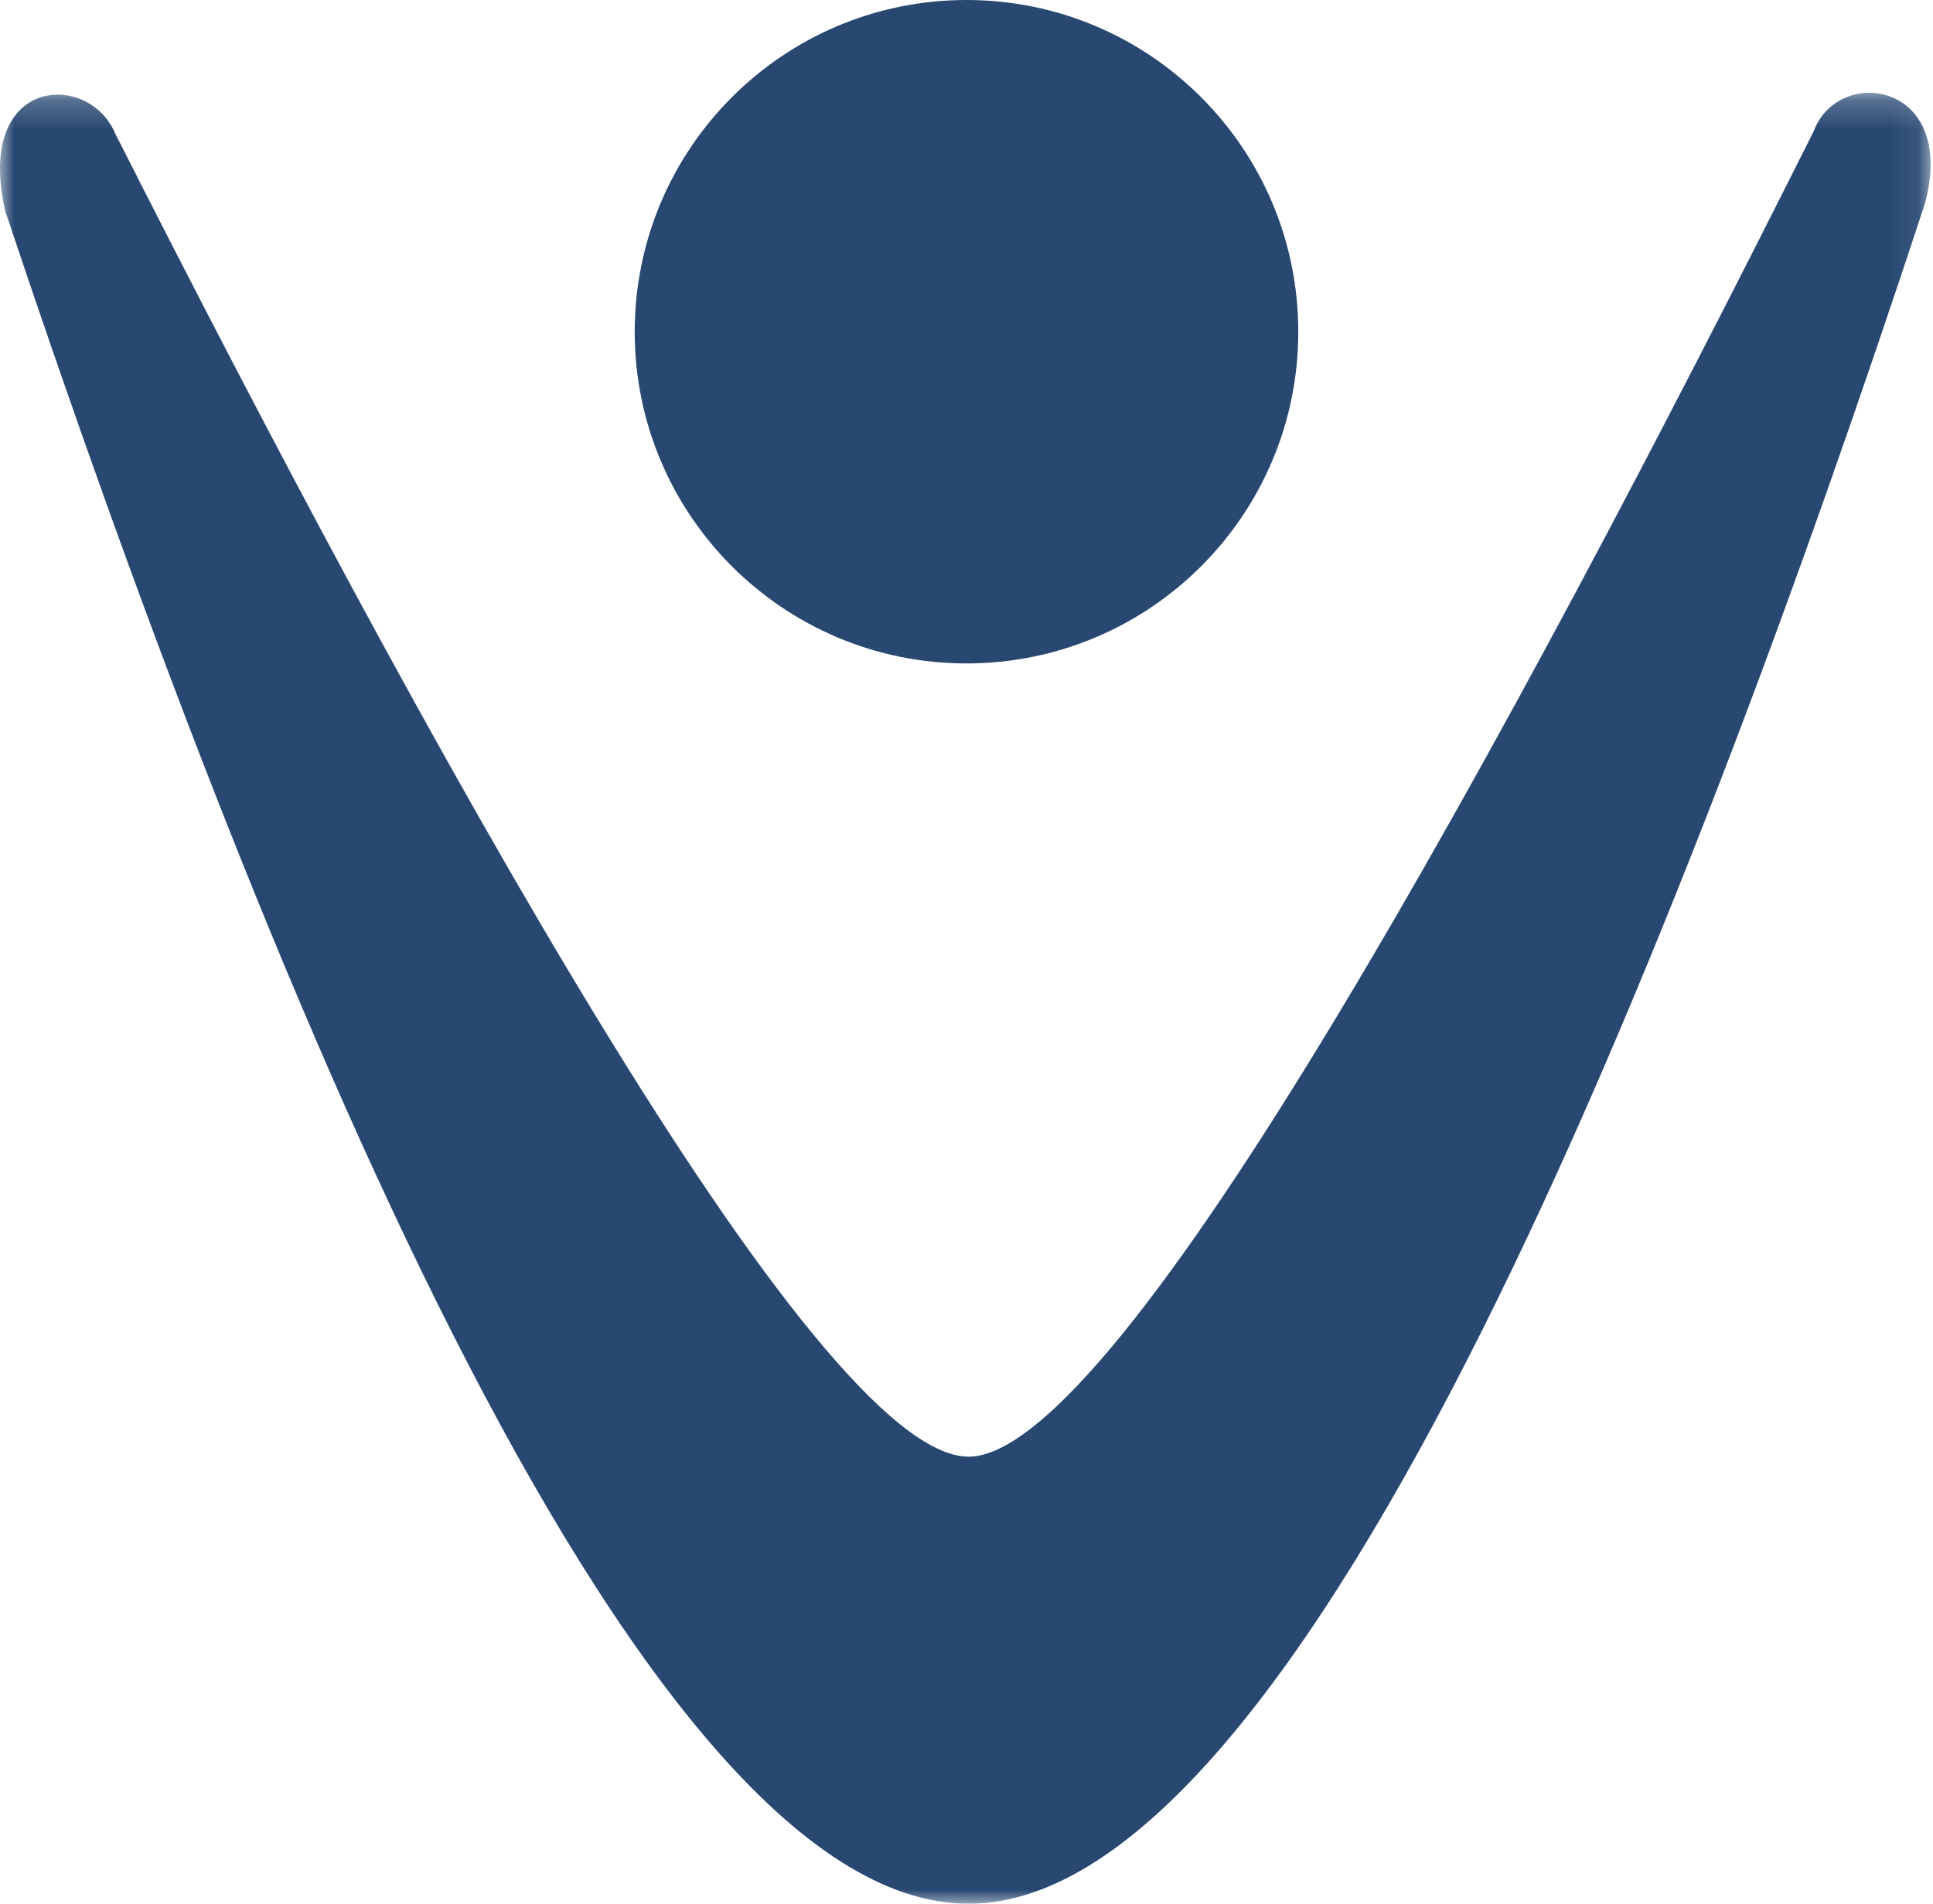 <svg width="67" height="66" viewBox="0 0 67 66" xmlns="http://www.w3.org/2000/svg" xmlns:xlink="http://www.w3.org/1999/xlink"><title>Group 7</title><defs><path id="a" d="M0 .215h66.919V63H0z"/></defs><g fill="none" fill-rule="evenodd"><path d="M45 11.503C45 17.855 39.849 23 33.499 23 27.15 23 22 17.855 22 11.503 22 5.15 27.151 0 33.499 0 39.849 0 45 5.15 45 11.503" fill="#284872"/><g transform="translate(0 3)"><mask id="b" fill="#fff"><use xlink:href="#a"/></mask><path d="M.187 4.334C-.9-.359 3.064-.559 3.986 1.615 14.558 22.492 28.252 47.5 33.57 47.5c5.268 0 18.873-25.148 29.295-45.951.866-2.311 4.998-1.704 3.855 2.51C58.25 29.8 45.23 63 33.571 63 21.902 63 8.788 30.073.187 4.334" fill="#284872" mask="url(#b)"/></g></g></svg>